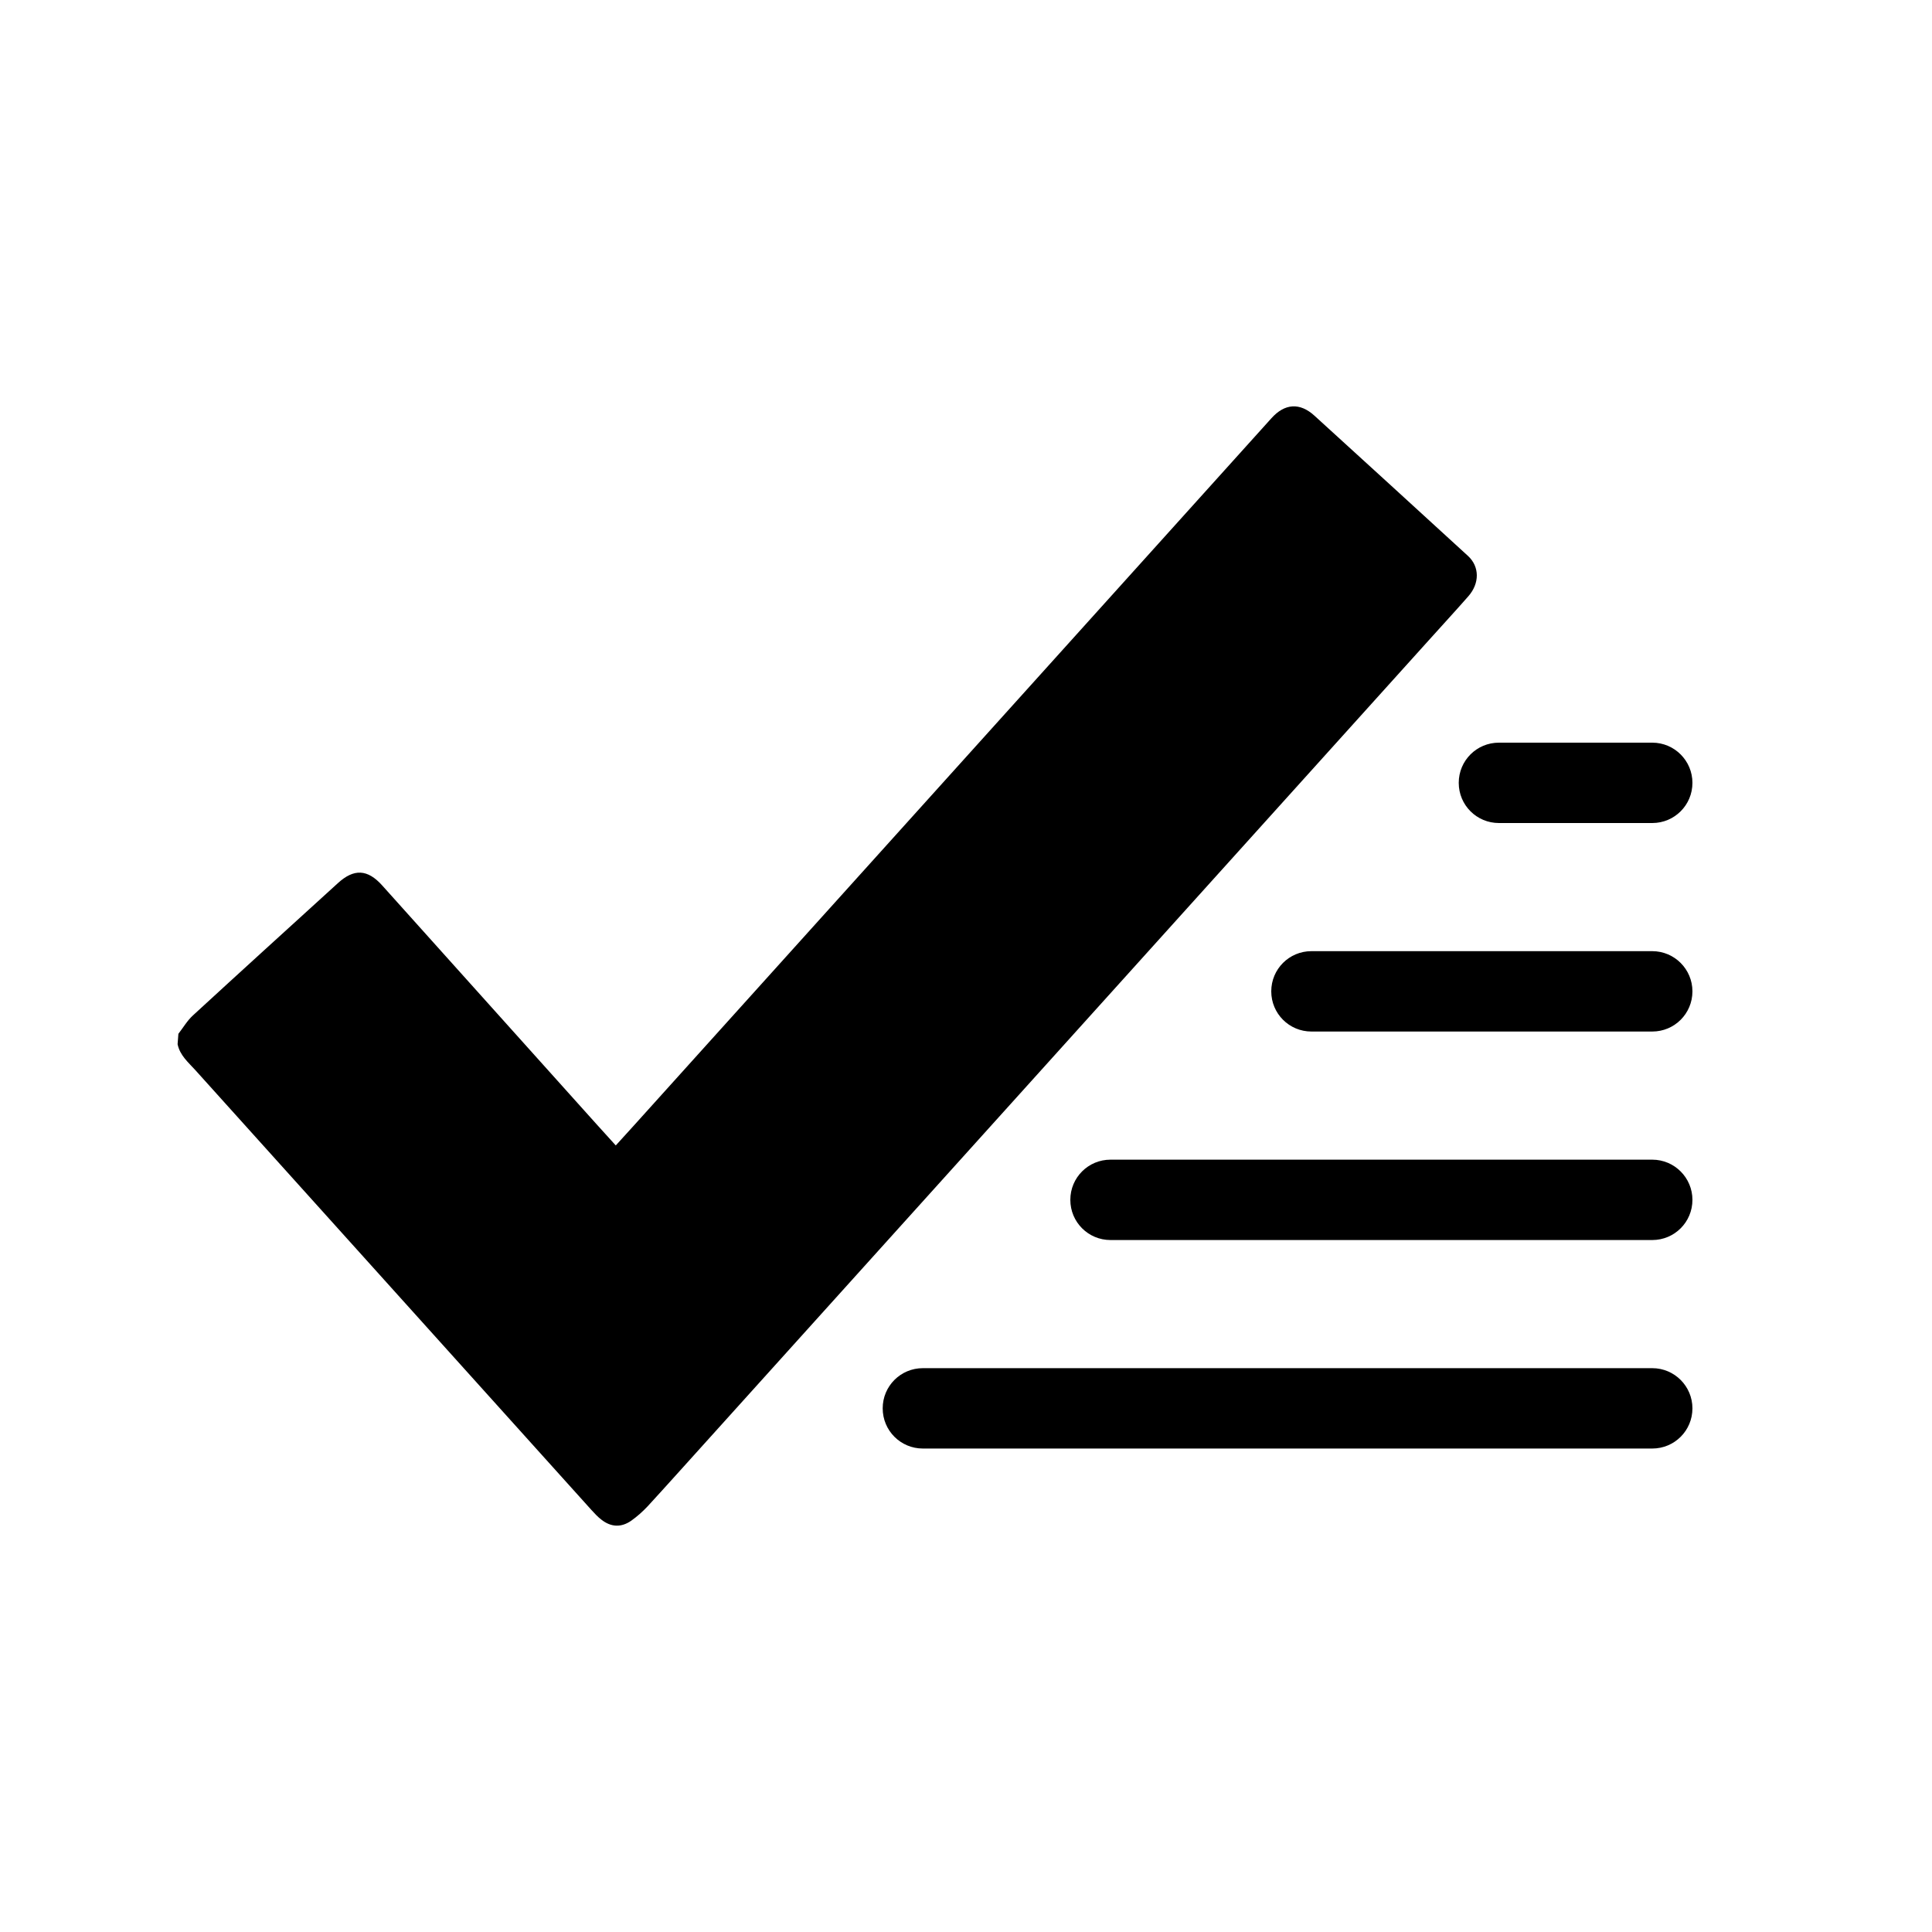 <svg viewBox="0 0 125 125" version="1.1" xmlns="http://www.w3.org/2000/svg" id="Layer_1">
  
  <path d="M11.54,66.89c.31-.4.57-.85.94-1.19,3.12-2.87,6.25-5.71,9.38-8.56,1.04-.95,1.92-.91,2.87.15,4.21,4.69,8.42,9.38,12.63,14.07.81.91,1.63,1.81,2.48,2.75.41-.45.8-.88,1.19-1.31,13.74-15.25,27.49-30.49,41.23-45.74.86-.96,1.84-1.03,2.79-.16,3.32,3.02,6.62,6.04,9.93,9.07.75.69.76,1.77.02,2.61-.85.97-1.73,1.92-2.59,2.88-15.6,17.3-31.19,34.59-46.79,51.89-1.24,1.37-2.47,2.75-3.72,4.11-.32.34-.68.66-1.06.93-.65.45-1.3.42-1.92-.06-.24-.18-.45-.41-.66-.64-8.54-9.48-17.07-18.96-25.61-28.44-.46-.51-1.01-.96-1.16-1.69.02-.22.03-.44.05-.66ZM109.5,50.65c0-1.43-1.16-2.6-2.6-2.6h-9.92c-1.44,0-2.6,1.16-2.6,2.6s1.16,2.6,2.6,2.6h9.92c1.44,0,2.6-1.16,2.6-2.6ZM109.5,64.14c0-1.43-1.16-2.6-2.6-2.6h-22.05c-1.44,0-2.6,1.16-2.6,2.6s1.16,2.6,2.6,2.6h22.05c1.44,0,2.6-1.16,2.6-2.6ZM109.5,77.63c0-1.43-1.16-2.6-2.6-2.6h-35.05c-1.44,0-2.6,1.16-2.6,2.6s1.16,2.6,2.6,2.6h35.05c1.44,0,2.6-1.16,2.6-2.6ZM109.5,91.12c0-1.43-1.16-2.6-2.6-2.6h-47.19c-1.44,0-2.6,1.16-2.6,2.6s1.16,2.6,2.6,2.6h47.19c1.44,0,2.6-1.16,2.6-2.6Z"></path>
</svg>